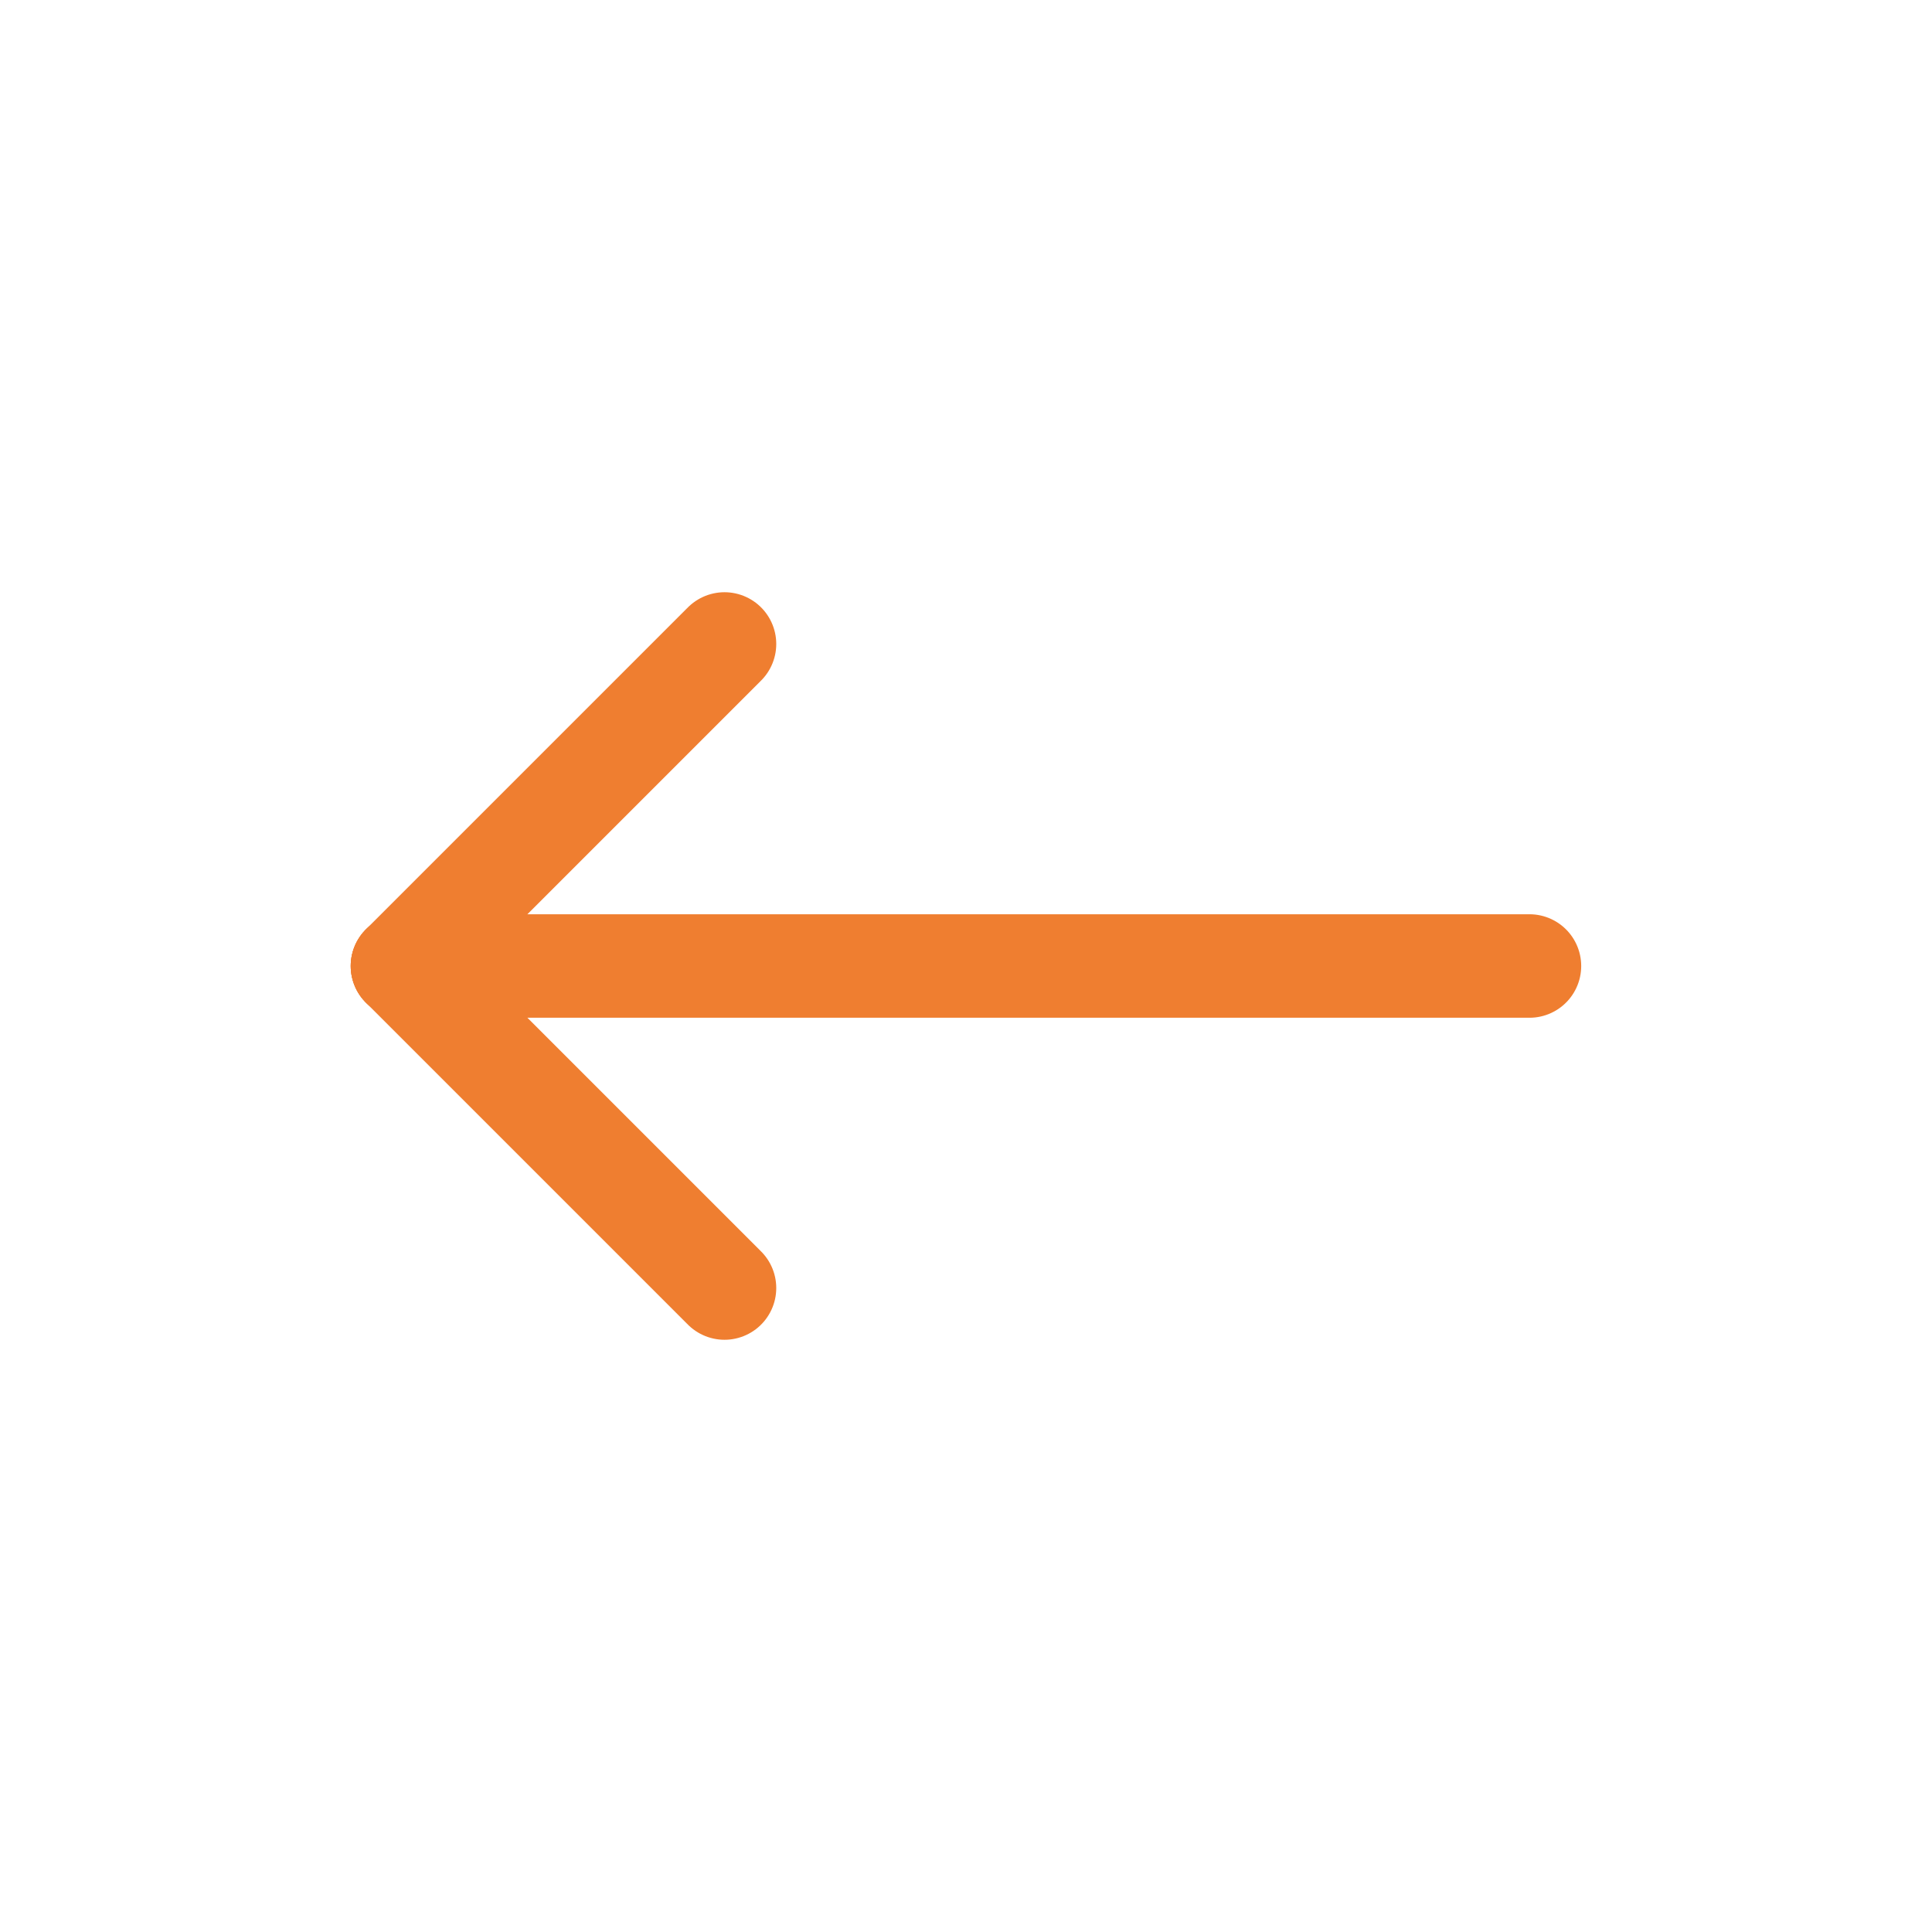 <svg width="28" height="28" viewBox="0 0 28 28" fill="none" xmlns="http://www.w3.org/2000/svg">
<path d="M22.166 14L5.833 14" stroke="#EF7E30" stroke-width="1.5" stroke-linecap="round" stroke-linejoin="round"/>
<path d="M10.5 18.667L5.833 14" stroke="#EF7E30" stroke-width="1.5" stroke-linecap="round" stroke-linejoin="round"/>
<path d="M10.5 9.333L5.833 14" stroke="#EF7E30" stroke-width="1.5" stroke-linecap="round" stroke-linejoin="round"/>
</svg>
